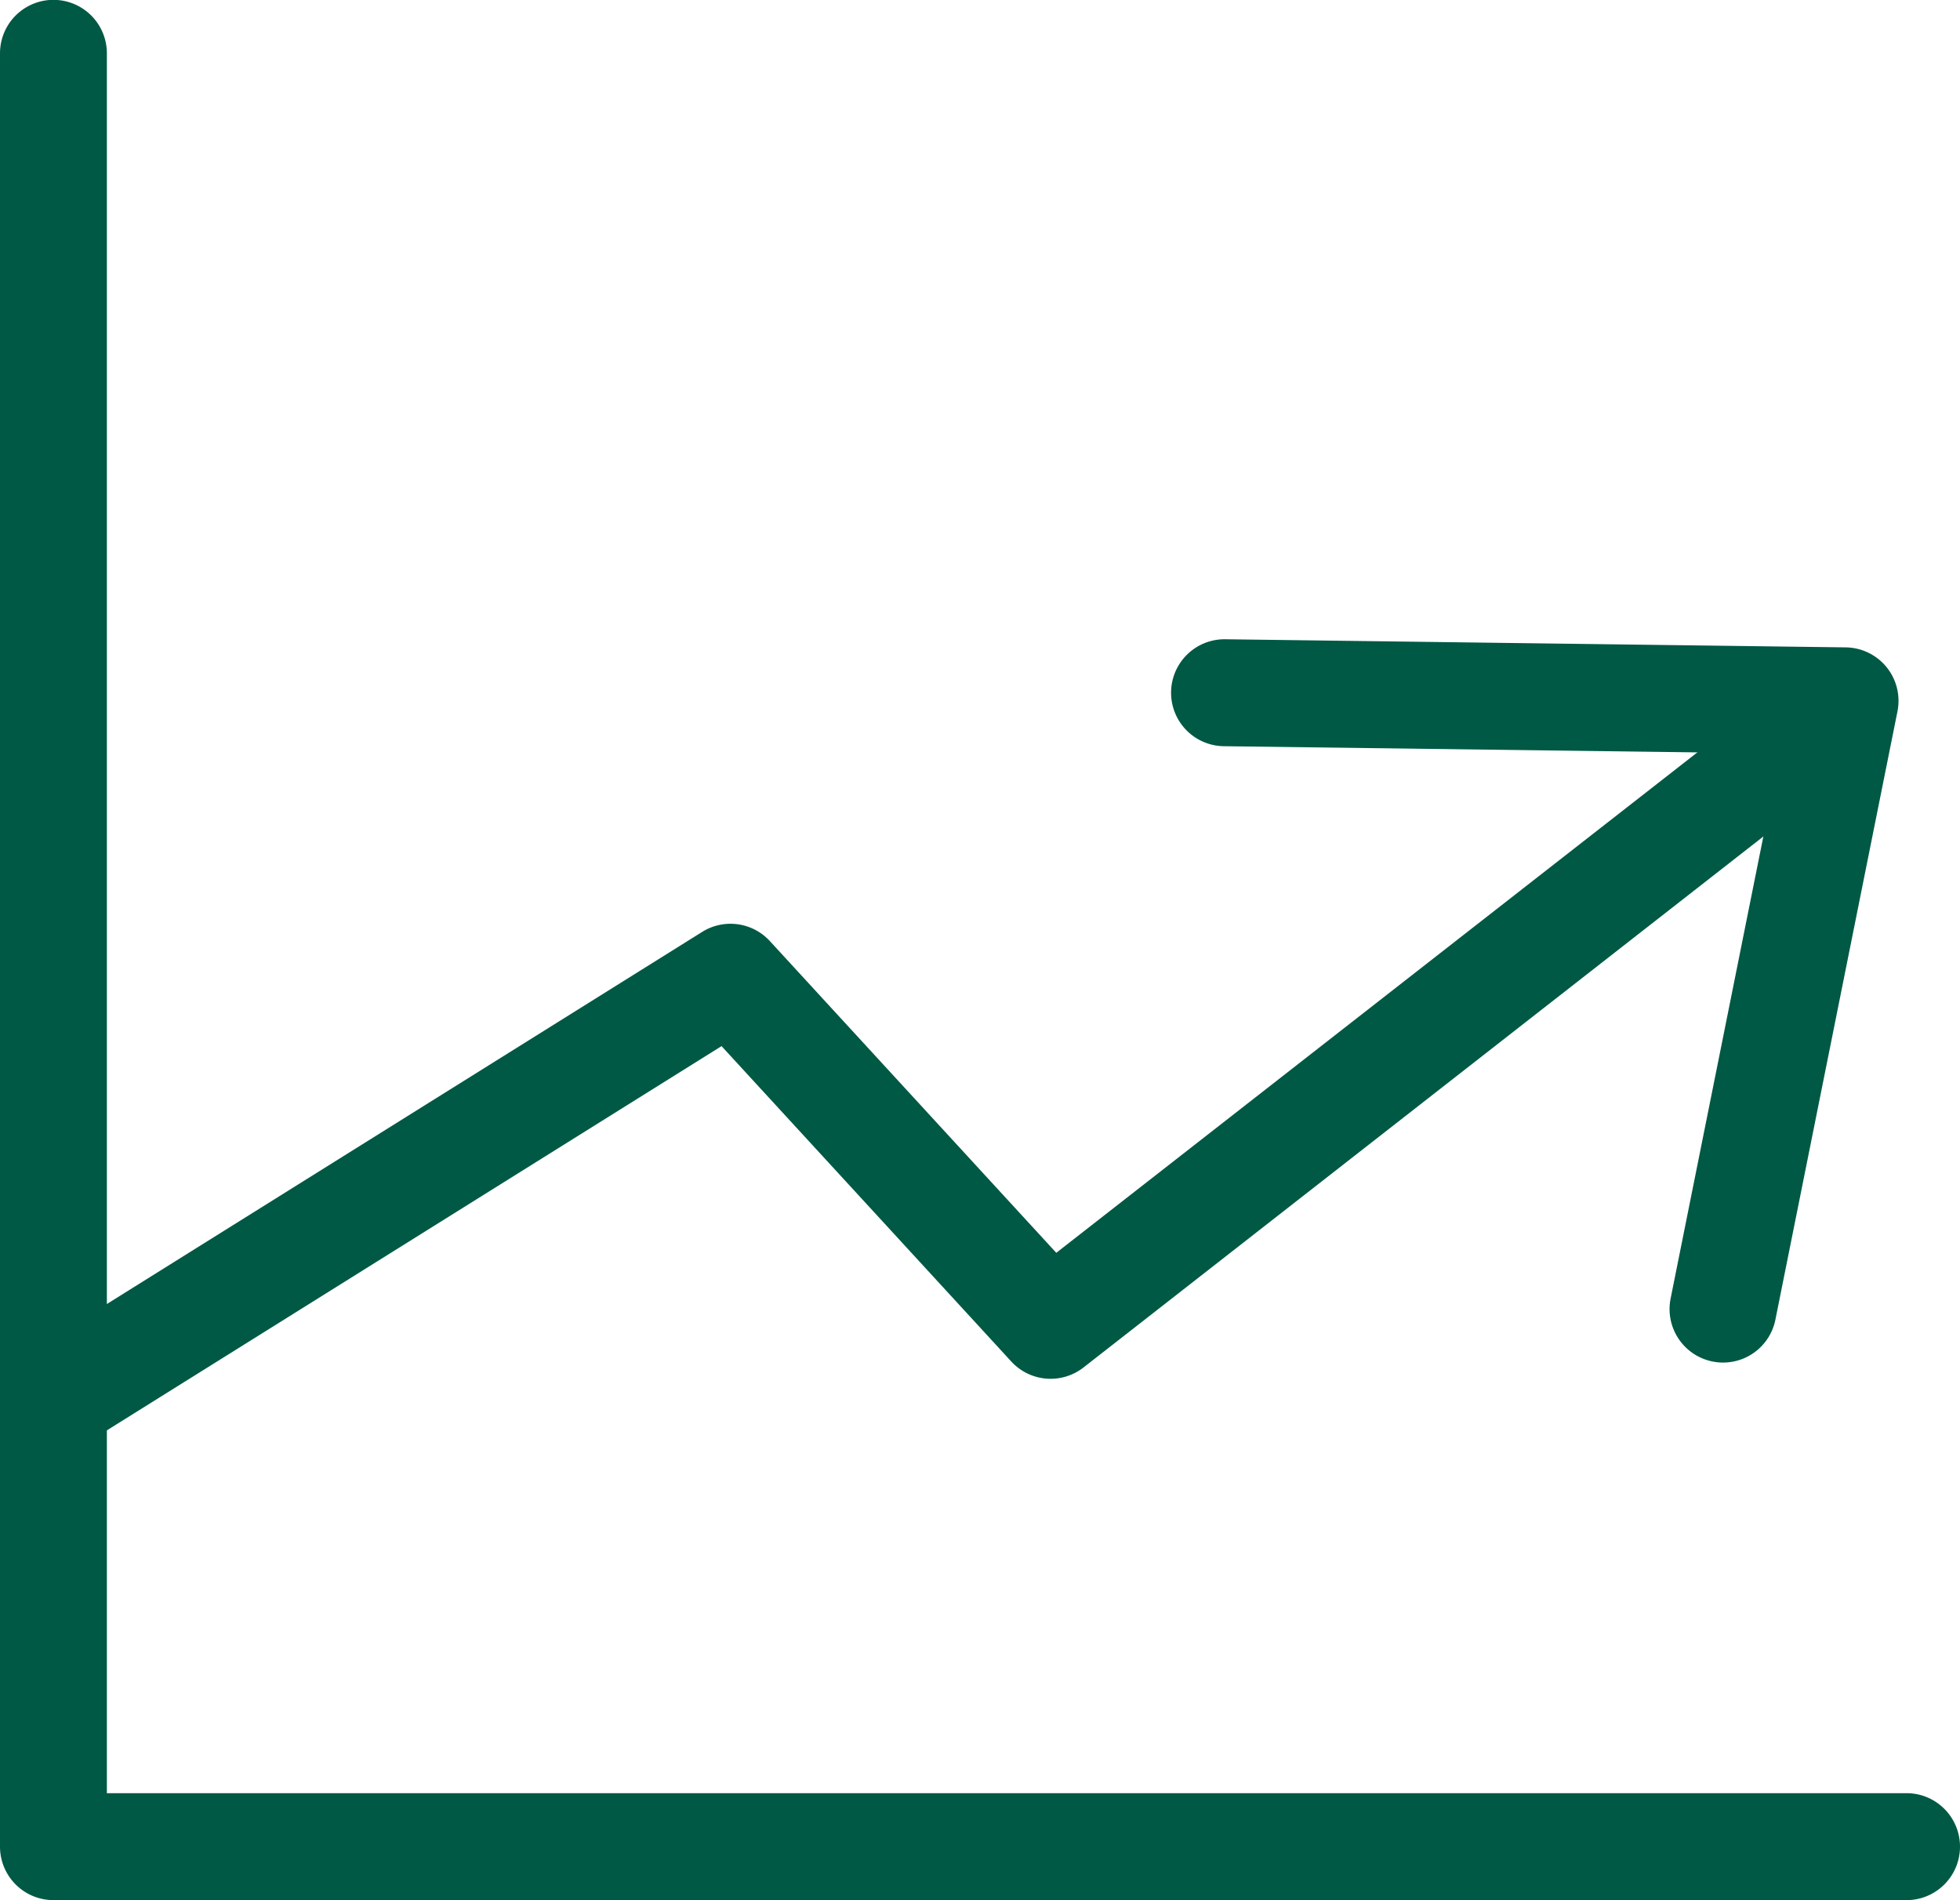 <svg xmlns="http://www.w3.org/2000/svg" width="35.009" height="33.935" viewBox="0 0 35.009 33.935">
  <g id="グループ_219882" data-name="グループ 219882" transform="translate(-622.246 -1107.767)">
    <g id="グループ_219880" data-name="グループ 219880">
      <g id="グループ_219878" data-name="グループ 219878">
        <path id="パス_5644" data-name="パス 5644" d="M623.2,1133.733a.955.955,0,0,1-.507-1.765l12.095-7.559a.955.955,0,0,1,1.209.164l5.116,5.567,13.081-10.209a.954.954,0,1,1,1.174,1.505L641.6,1132.187a.954.954,0,0,1-1.291-.106l-5.175-5.632-11.422,7.139A.957.957,0,0,1,623.2,1133.733Z" fill="#005944"/>
      </g>
      <g id="グループ_219879" data-name="グループ 219879">
        <path id="パス_5645" data-name="パス 5645" d="M653.023,1132.1a.943.943,0,0,1-.189-.019.955.955,0,0,1-.748-1.124l1.954-9.734-9.928-.13a.955.955,0,0,1,.013-1.91h.012l11.078.145a.955.955,0,0,1,.923,1.143l-2.18,10.862A.954.954,0,0,1,653.023,1132.1Z" fill="#005944"/>
      </g>
    </g>
    <g id="グループ_219881" data-name="グループ 219881">
      <path id="パス_5646" data-name="パス 5646" d="M656.3,1141.7H623.2a.955.955,0,0,1-.954-.955v-32.026a.954.954,0,0,1,1.909,0v31.071H656.3a.955.955,0,1,1,0,1.91Z" fill="#005944"/>
    </g>
  </g>
</svg>
